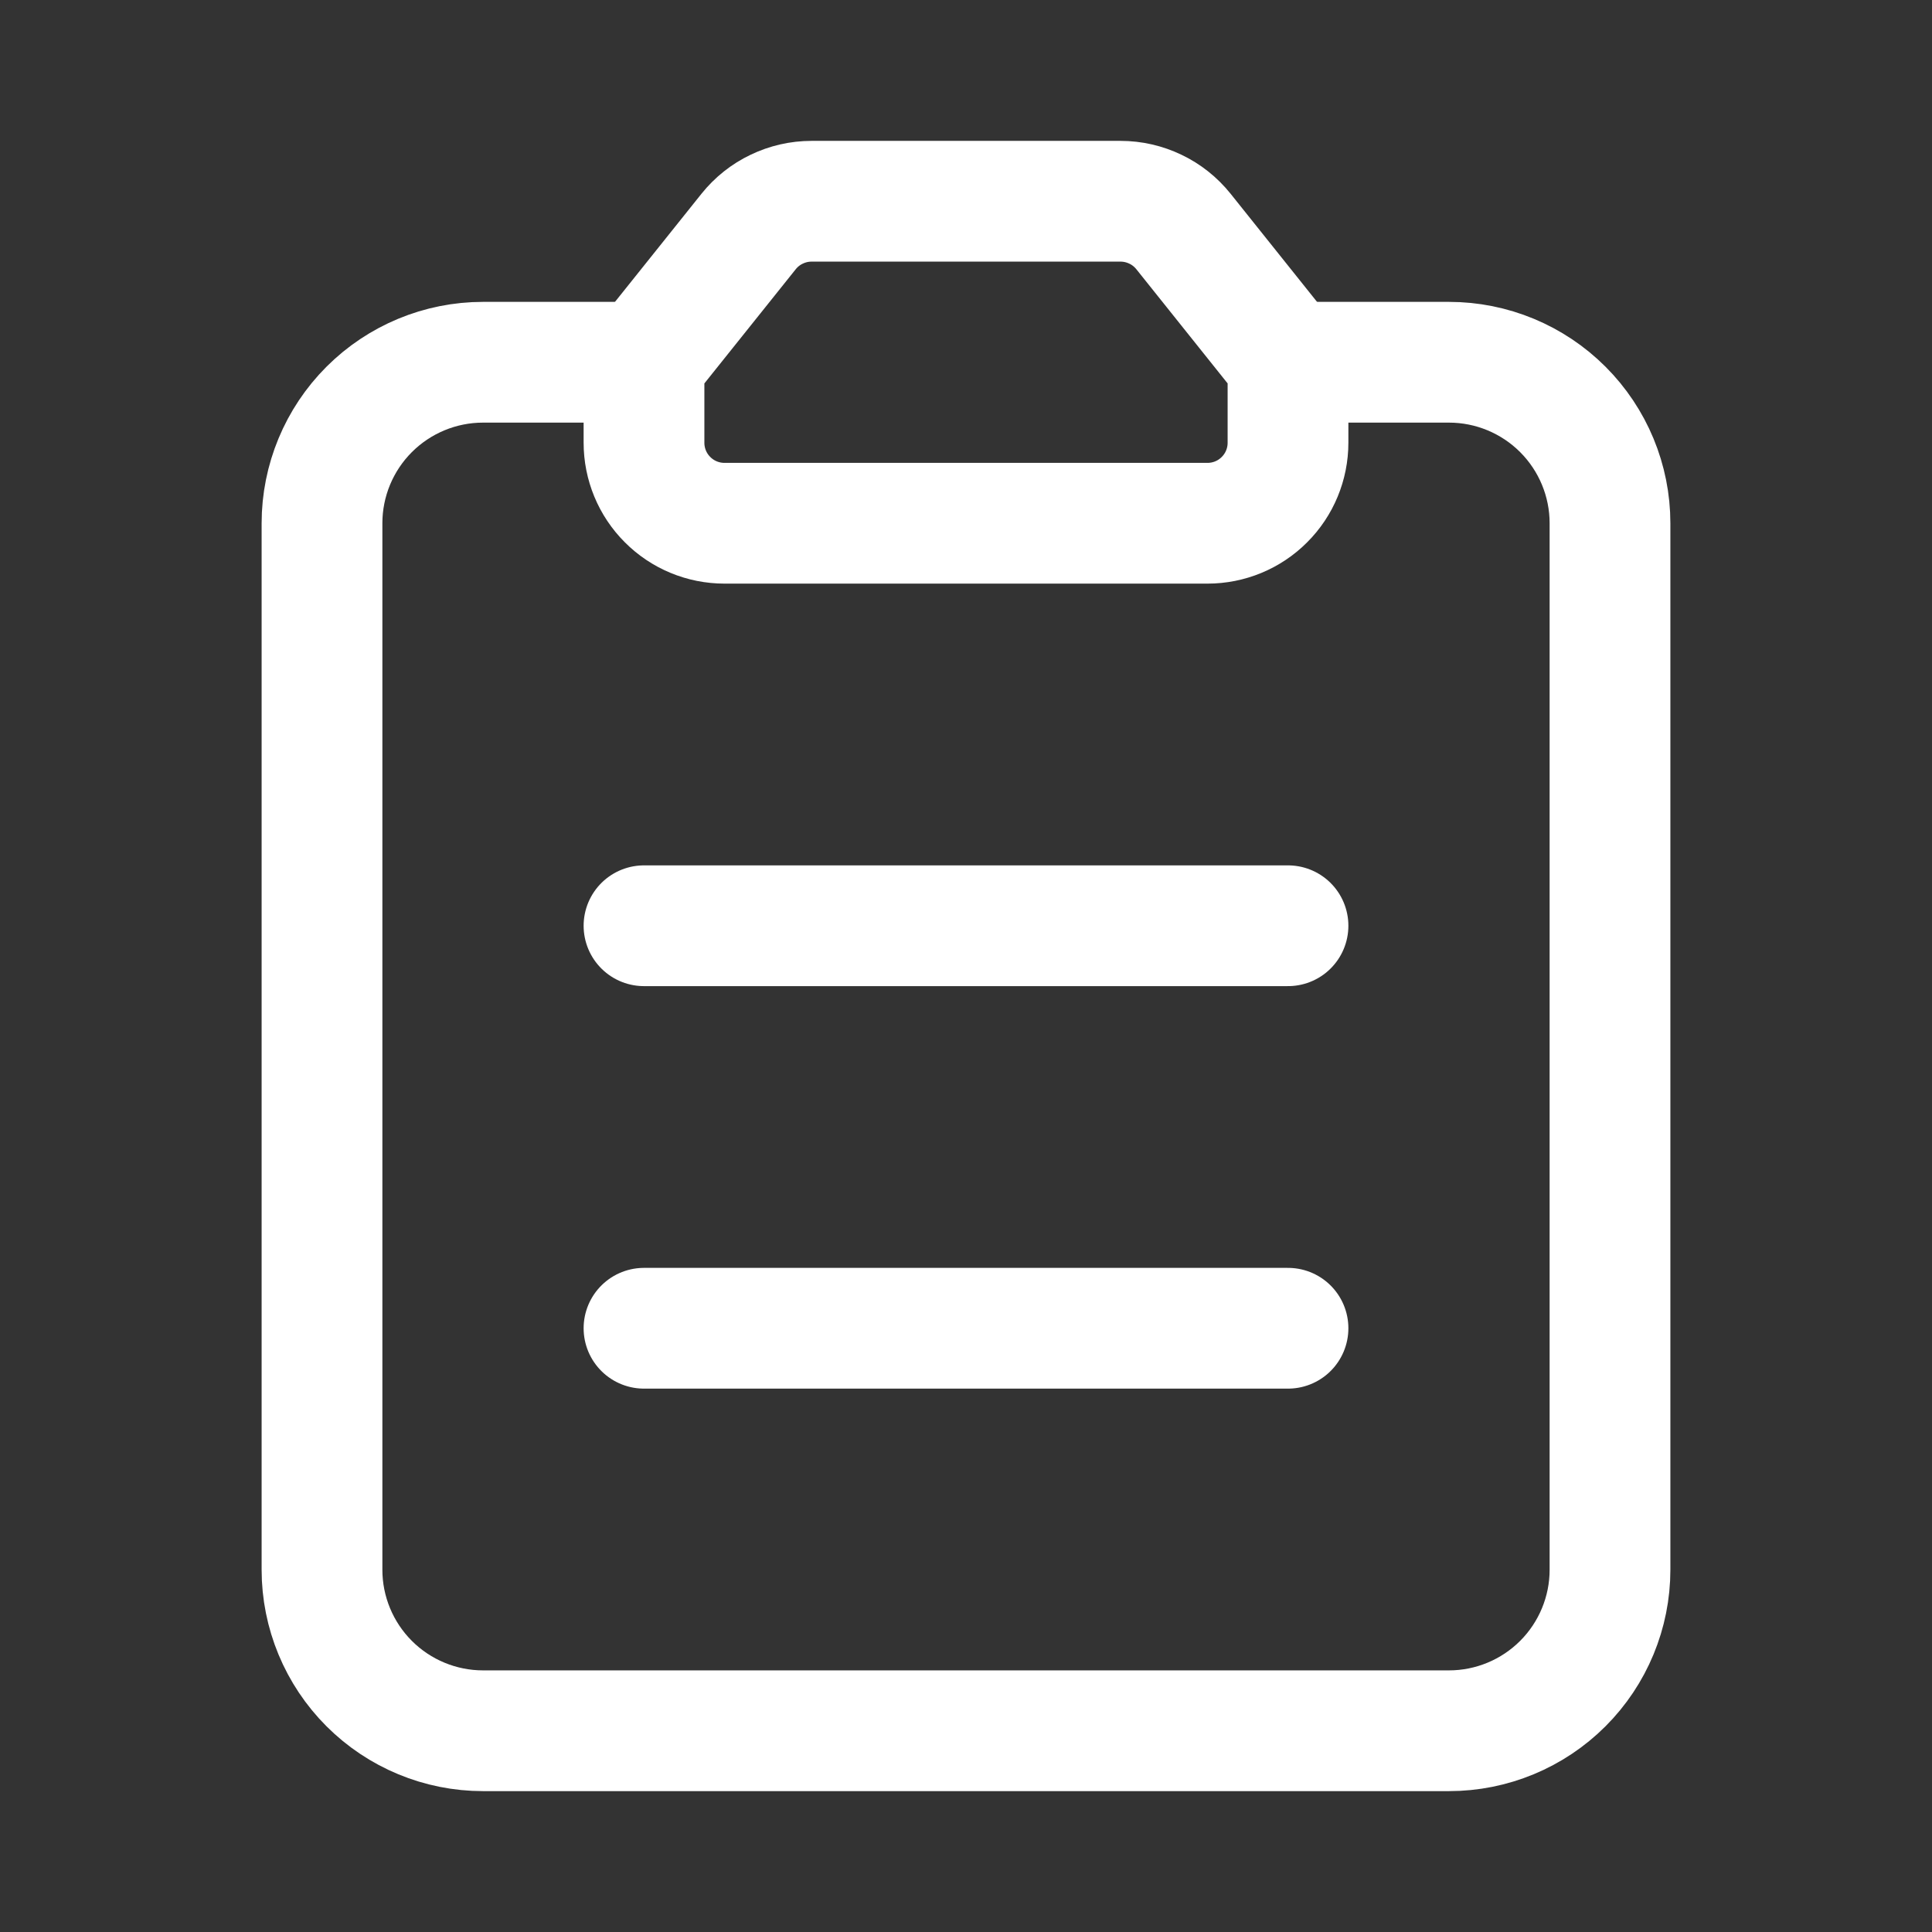 <svg width="24" height="24" viewBox="0 0 24 24" fill="none" xmlns="http://www.w3.org/2000/svg">
<rect x="0" y="0" width="24" height="24" fill="#333333" stroke="none"/>
<path d="M8 4.5L9.3 2.875C9.394 2.758 9.513 2.663 9.648 2.599C9.783 2.534 9.931 2.5 10.081 2.5H13.92C14.07 2.5 14.218 2.534 14.353 2.599C14.488 2.663 14.607 2.758 14.701 2.875L16 4.5V5.5C16 5.765 15.895 6.02 15.707 6.207C15.52 6.395 15.265 6.5 15 6.5H9C8.735 6.5 8.48 6.395 8.293 6.207C8.105 6.02 8 5.765 8 5.5V4.5Z" stroke="white" stroke-width="1.5" stroke-linecap="round" stroke-linejoin="round"/>
<path d="M8 4.5H6C5.47 4.5 4.961 4.711 4.586 5.086C4.211 5.461 4 5.97 4 6.5V19.5C4 20.03 4.211 20.539 4.586 20.914C4.961 21.289 5.47 21.5 6 21.5H18C18.53 21.5 19.039 21.289 19.414 20.914C19.789 20.539 20 20.03 20 19.5V6.5C20 5.97 19.789 5.461 19.414 5.086C19.039 4.711 18.53 4.5 18 4.5H16" stroke="white" stroke-width="1.5" stroke-linecap="round" stroke-linejoin="round"/>
<path d="M8 11.5H16" stroke="white" stroke-width="1.5" stroke-linecap="round" stroke-linejoin="round"/>
<path d="M8 16.5H16" stroke="white" stroke-width="1.5" stroke-linecap="round" stroke-linejoin="round"/>
</svg>

